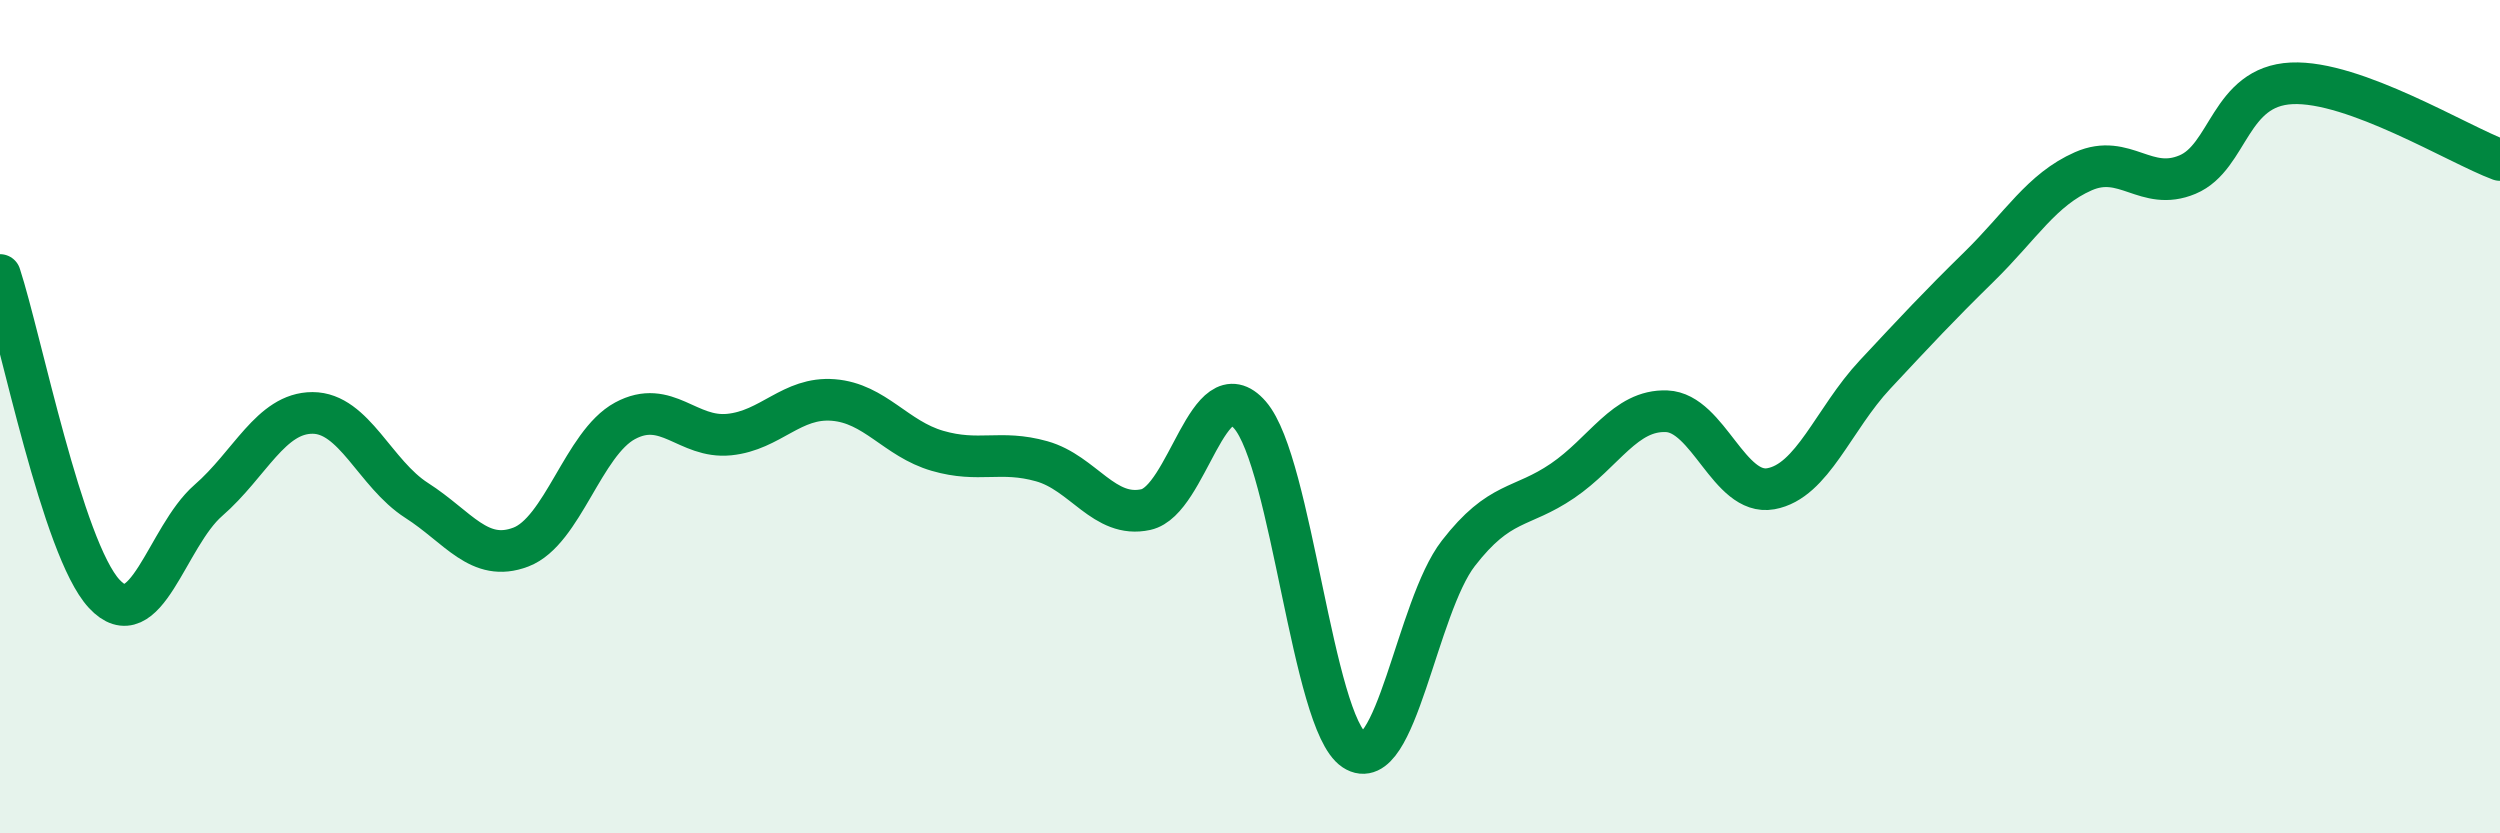 
    <svg width="60" height="20" viewBox="0 0 60 20" xmlns="http://www.w3.org/2000/svg">
      <path
        d="M 0,6.6 C 0.5,8.13 1.5,13.17 2.5,14.25 C 3.5,15.33 4,12.88 5,12.01 C 6,11.14 6.5,9.91 7.5,9.91 C 8.5,9.91 9,11.37 10,12.01 C 11,12.65 11.5,13.51 12.5,13.13 C 13.5,12.75 14,10.64 15,10.1 C 16,9.56 16.5,10.53 17.5,10.43 C 18.5,10.33 19,9.52 20,9.6 C 21,9.68 21.5,10.53 22.5,10.82 C 23.5,11.11 24,10.79 25,11.07 C 26,11.35 26.5,12.45 27.5,12.23 C 28.5,12.01 29,8.81 30,9.96 C 31,11.11 31.5,17.34 32.5,18 C 33.5,18.66 34,14.57 35,13.28 C 36,11.99 36.5,12.22 37.5,11.54 C 38.5,10.86 39,9.83 40,9.87 C 41,9.91 41.5,11.91 42.5,11.73 C 43.5,11.55 44,10.06 45,8.99 C 46,7.92 46.5,7.38 47.5,6.4 C 48.5,5.42 49,4.55 50,4.11 C 51,3.67 51.5,4.61 52.5,4.19 C 53.5,3.77 53.5,2.07 55,2 C 56.5,1.93 59,3.47 60,3.84L60 20L0 20Z"
        fill="#008740"
        opacity="0.1"
        stroke-linecap="round"
        stroke-linejoin="round"
      />
      <path
        d="M 0,6.6 C 0.5,8.13 1.5,13.17 2.5,14.25 C 3.5,15.33 4,12.88 5,12.01 C 6,11.14 6.5,9.91 7.5,9.91 C 8.5,9.91 9,11.37 10,12.01 C 11,12.65 11.5,13.51 12.5,13.13 C 13.5,12.75 14,10.64 15,10.1 C 16,9.56 16.5,10.53 17.5,10.43 C 18.5,10.33 19,9.52 20,9.6 C 21,9.68 21.5,10.53 22.5,10.82 C 23.5,11.11 24,10.79 25,11.07 C 26,11.35 26.5,12.45 27.5,12.23 C 28.5,12.01 29,8.81 30,9.96 C 31,11.11 31.5,17.34 32.5,18 C 33.5,18.66 34,14.57 35,13.28 C 36,11.99 36.5,12.22 37.5,11.54 C 38.5,10.86 39,9.83 40,9.87 C 41,9.91 41.5,11.91 42.5,11.73 C 43.5,11.55 44,10.06 45,8.99 C 46,7.92 46.5,7.38 47.5,6.4 C 48.5,5.42 49,4.55 50,4.11 C 51,3.67 51.5,4.61 52.5,4.19 C 53.5,3.77 53.5,2.07 55,2 C 56.5,1.93 59,3.47 60,3.84"
        stroke="#008740"
        stroke-width="1"
        fill="none"
        stroke-linecap="round"
        stroke-linejoin="round"
      />
    </svg>
  